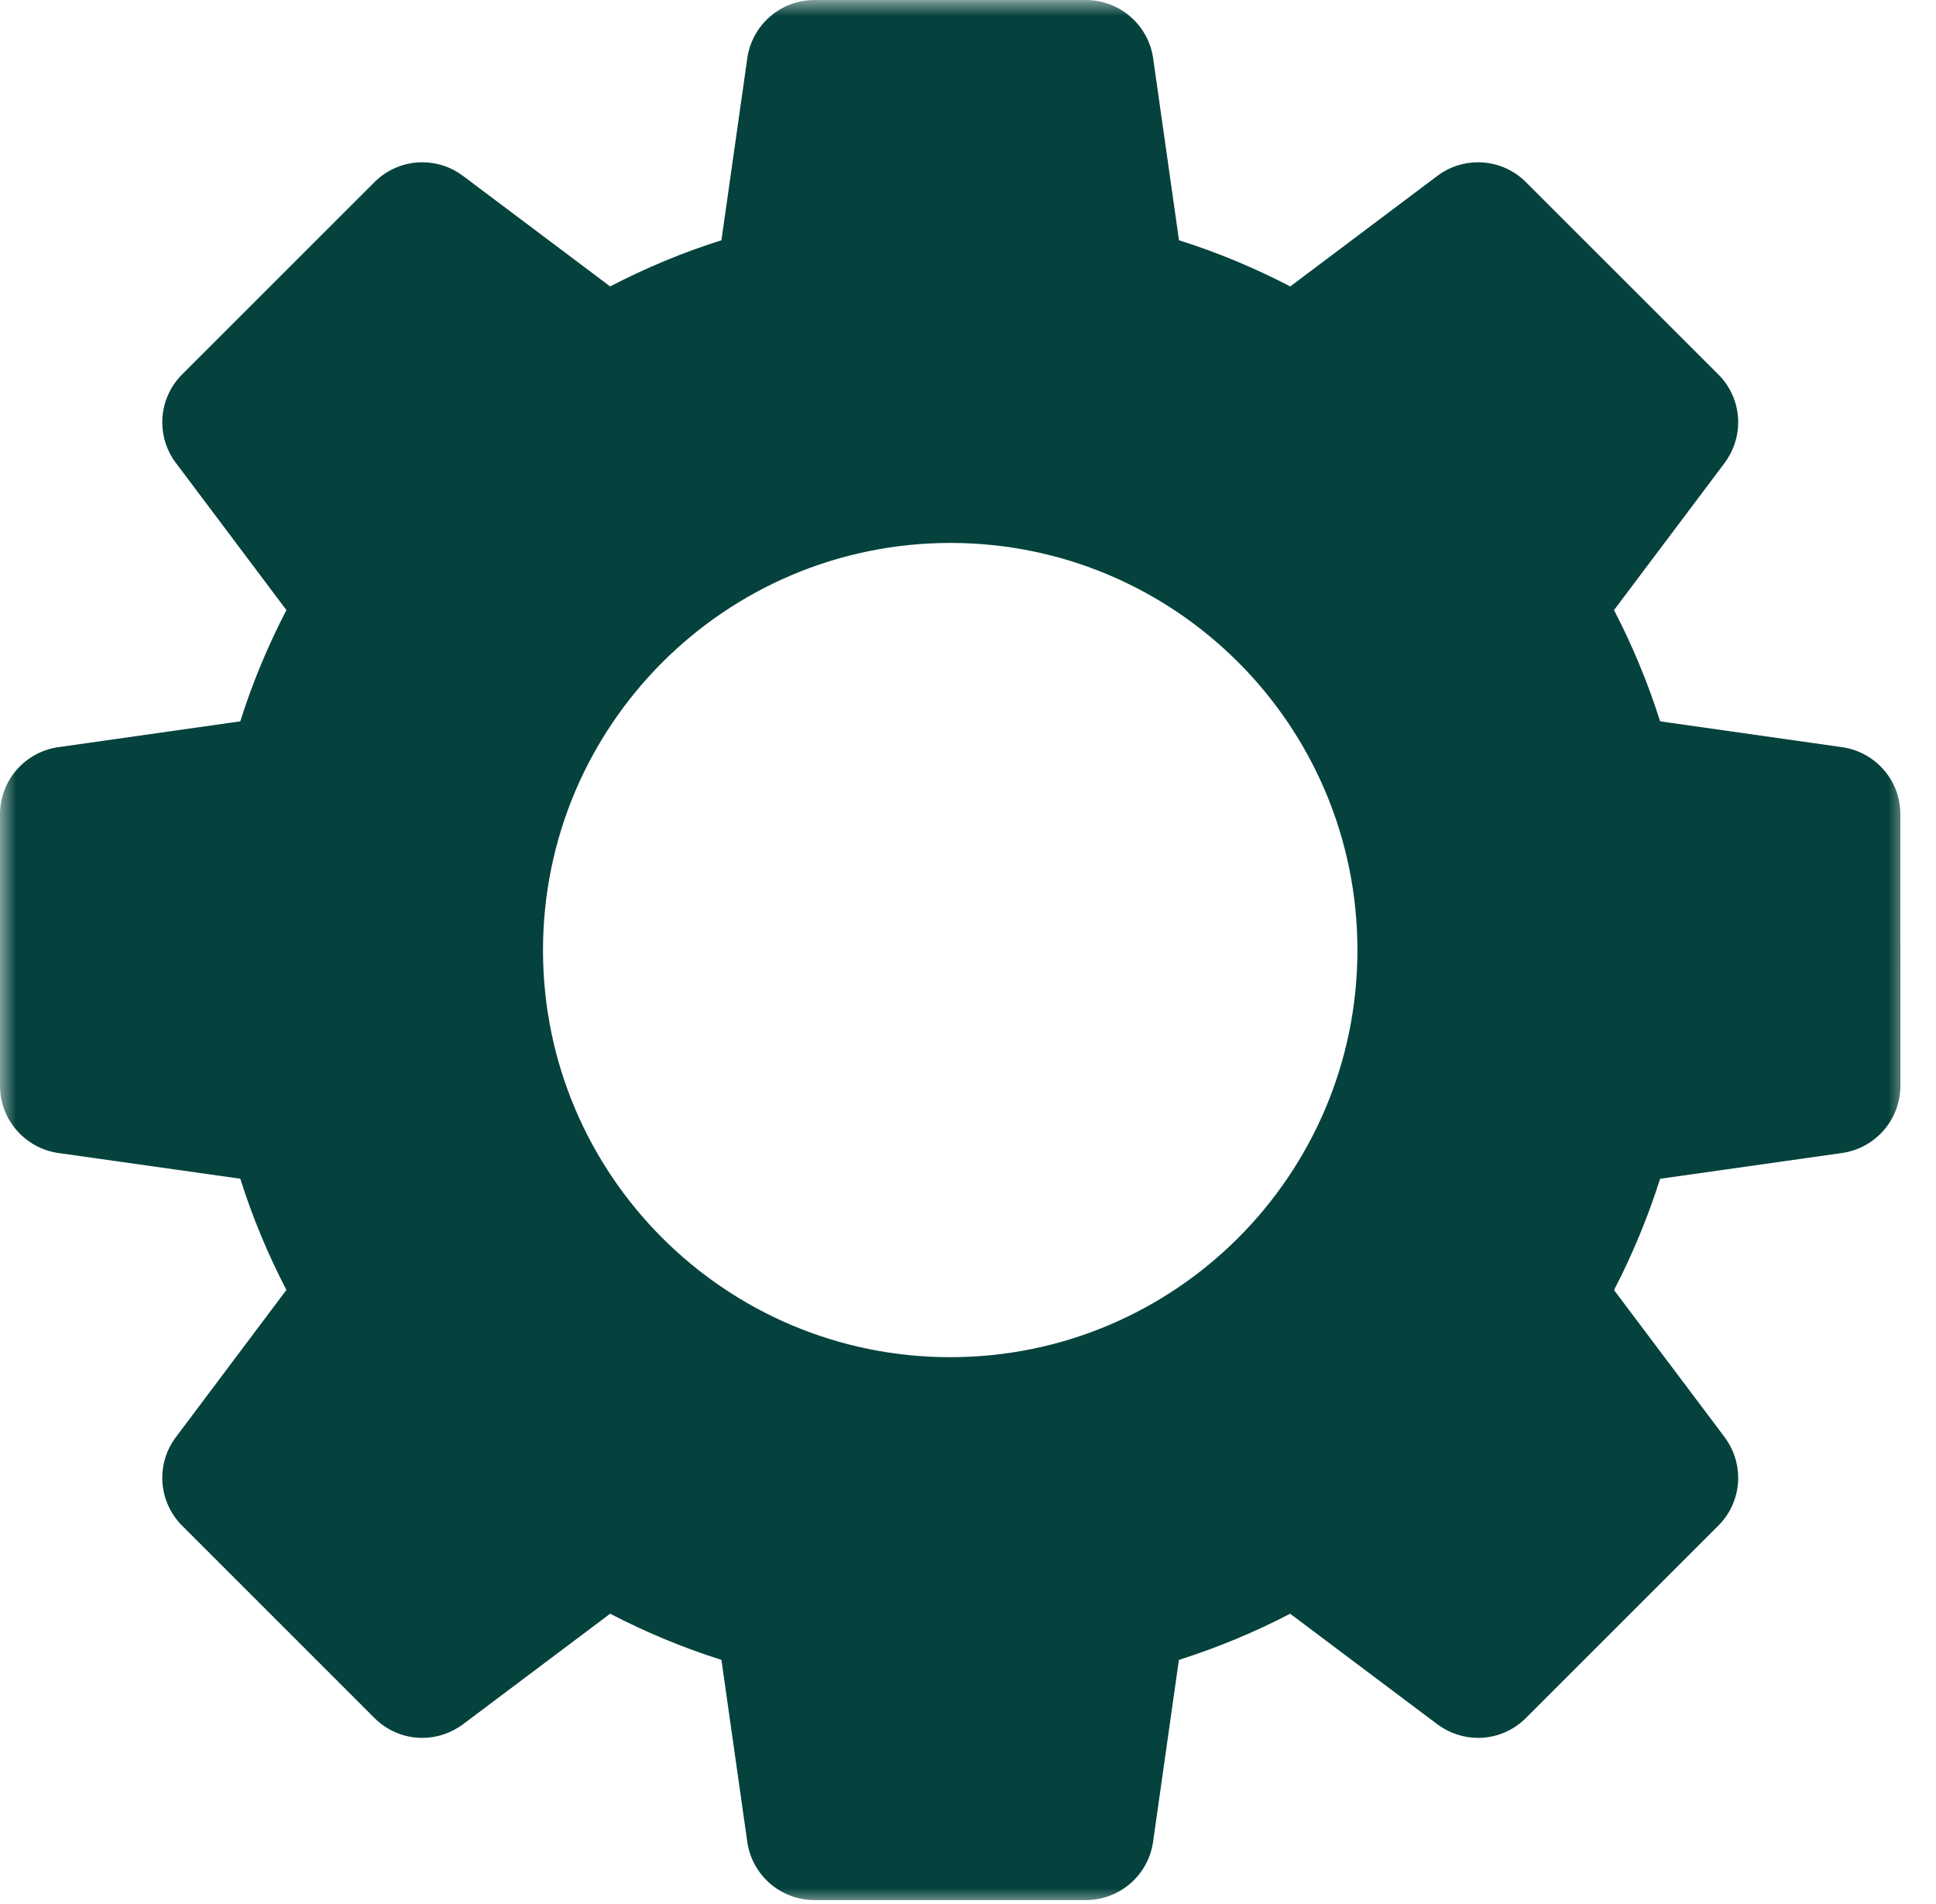 <svg width="61" height="60" viewBox="0 0 61 60" fill="none" xmlns="http://www.w3.org/2000/svg">
<mask id="mask0_12028_406" style="mask-type:luminance" maskUnits="userSpaceOnUse" x="0" y="0" width="61" height="60">
<path d="M0 0H60.141V60H0V0Z" fill="white"/>
</mask>
<g mask="url(#mask0_12028_406)">
<path d="M58.039 23.545L52.308 22.731C51.925 21.524 51.438 20.347 50.855 19.225L54.342 14.586C54.616 14.216 54.768 13.768 54.768 13.307C54.768 12.732 54.535 12.184 54.126 11.784L48.094 5.755C47.695 5.345 47.145 5.114 46.573 5.114C46.112 5.114 45.66 5.26 45.292 5.54L40.654 9.026C39.531 8.442 38.352 7.951 37.148 7.571L36.334 1.84C36.184 0.786 35.28 0.001 34.215 0.001H25.661C24.596 0.001 23.693 0.786 23.545 1.841L22.731 7.571C21.524 7.951 20.347 8.442 19.225 9.026L14.585 5.54C14.214 5.26 13.767 5.114 13.307 5.114C12.731 5.114 12.184 5.345 11.784 5.755L5.753 11.784C5.345 12.184 5.113 12.732 5.113 13.307C5.113 13.768 5.26 14.216 5.54 14.585L9.024 19.225C8.442 20.347 7.951 21.524 7.571 22.731L1.838 23.545C0.785 23.694 0 24.597 0 25.659V34.214C0 35.28 0.785 36.183 1.84 36.334L7.571 37.144C7.951 38.35 8.442 39.529 9.024 40.649L5.54 45.291C5.26 45.659 5.113 46.109 5.113 46.57C5.113 47.143 5.345 47.694 5.753 48.092L11.784 54.123C12.184 54.533 12.731 54.765 13.307 54.765C13.767 54.765 14.214 54.613 14.585 54.339L19.225 50.852C20.347 51.436 21.524 51.924 22.731 52.307L23.545 58.036C23.693 59.09 24.596 59.876 25.661 59.876H34.215C35.28 59.876 36.184 59.09 36.332 58.036L37.145 52.307C38.352 51.924 39.531 51.436 40.65 50.852L45.292 54.339C45.66 54.613 46.112 54.765 46.573 54.765C47.145 54.765 47.695 54.533 48.094 54.123L54.126 48.092C54.535 47.694 54.768 47.143 54.768 46.57C54.768 46.109 54.616 45.659 54.342 45.291L50.855 40.653C51.438 39.529 51.925 38.35 52.308 37.146L58.039 36.334C59.093 36.183 59.879 35.28 59.879 34.214L59.877 25.659C59.879 24.597 59.093 23.694 58.039 23.545ZM29.941 17.109C37.025 17.109 42.77 22.854 42.77 29.939C42.77 37.024 37.025 42.768 29.941 42.768C22.854 42.768 17.109 37.024 17.109 29.939C17.115 22.857 22.858 17.115 29.941 17.109Z" fill="#05423D"/>
</g>
</svg>
